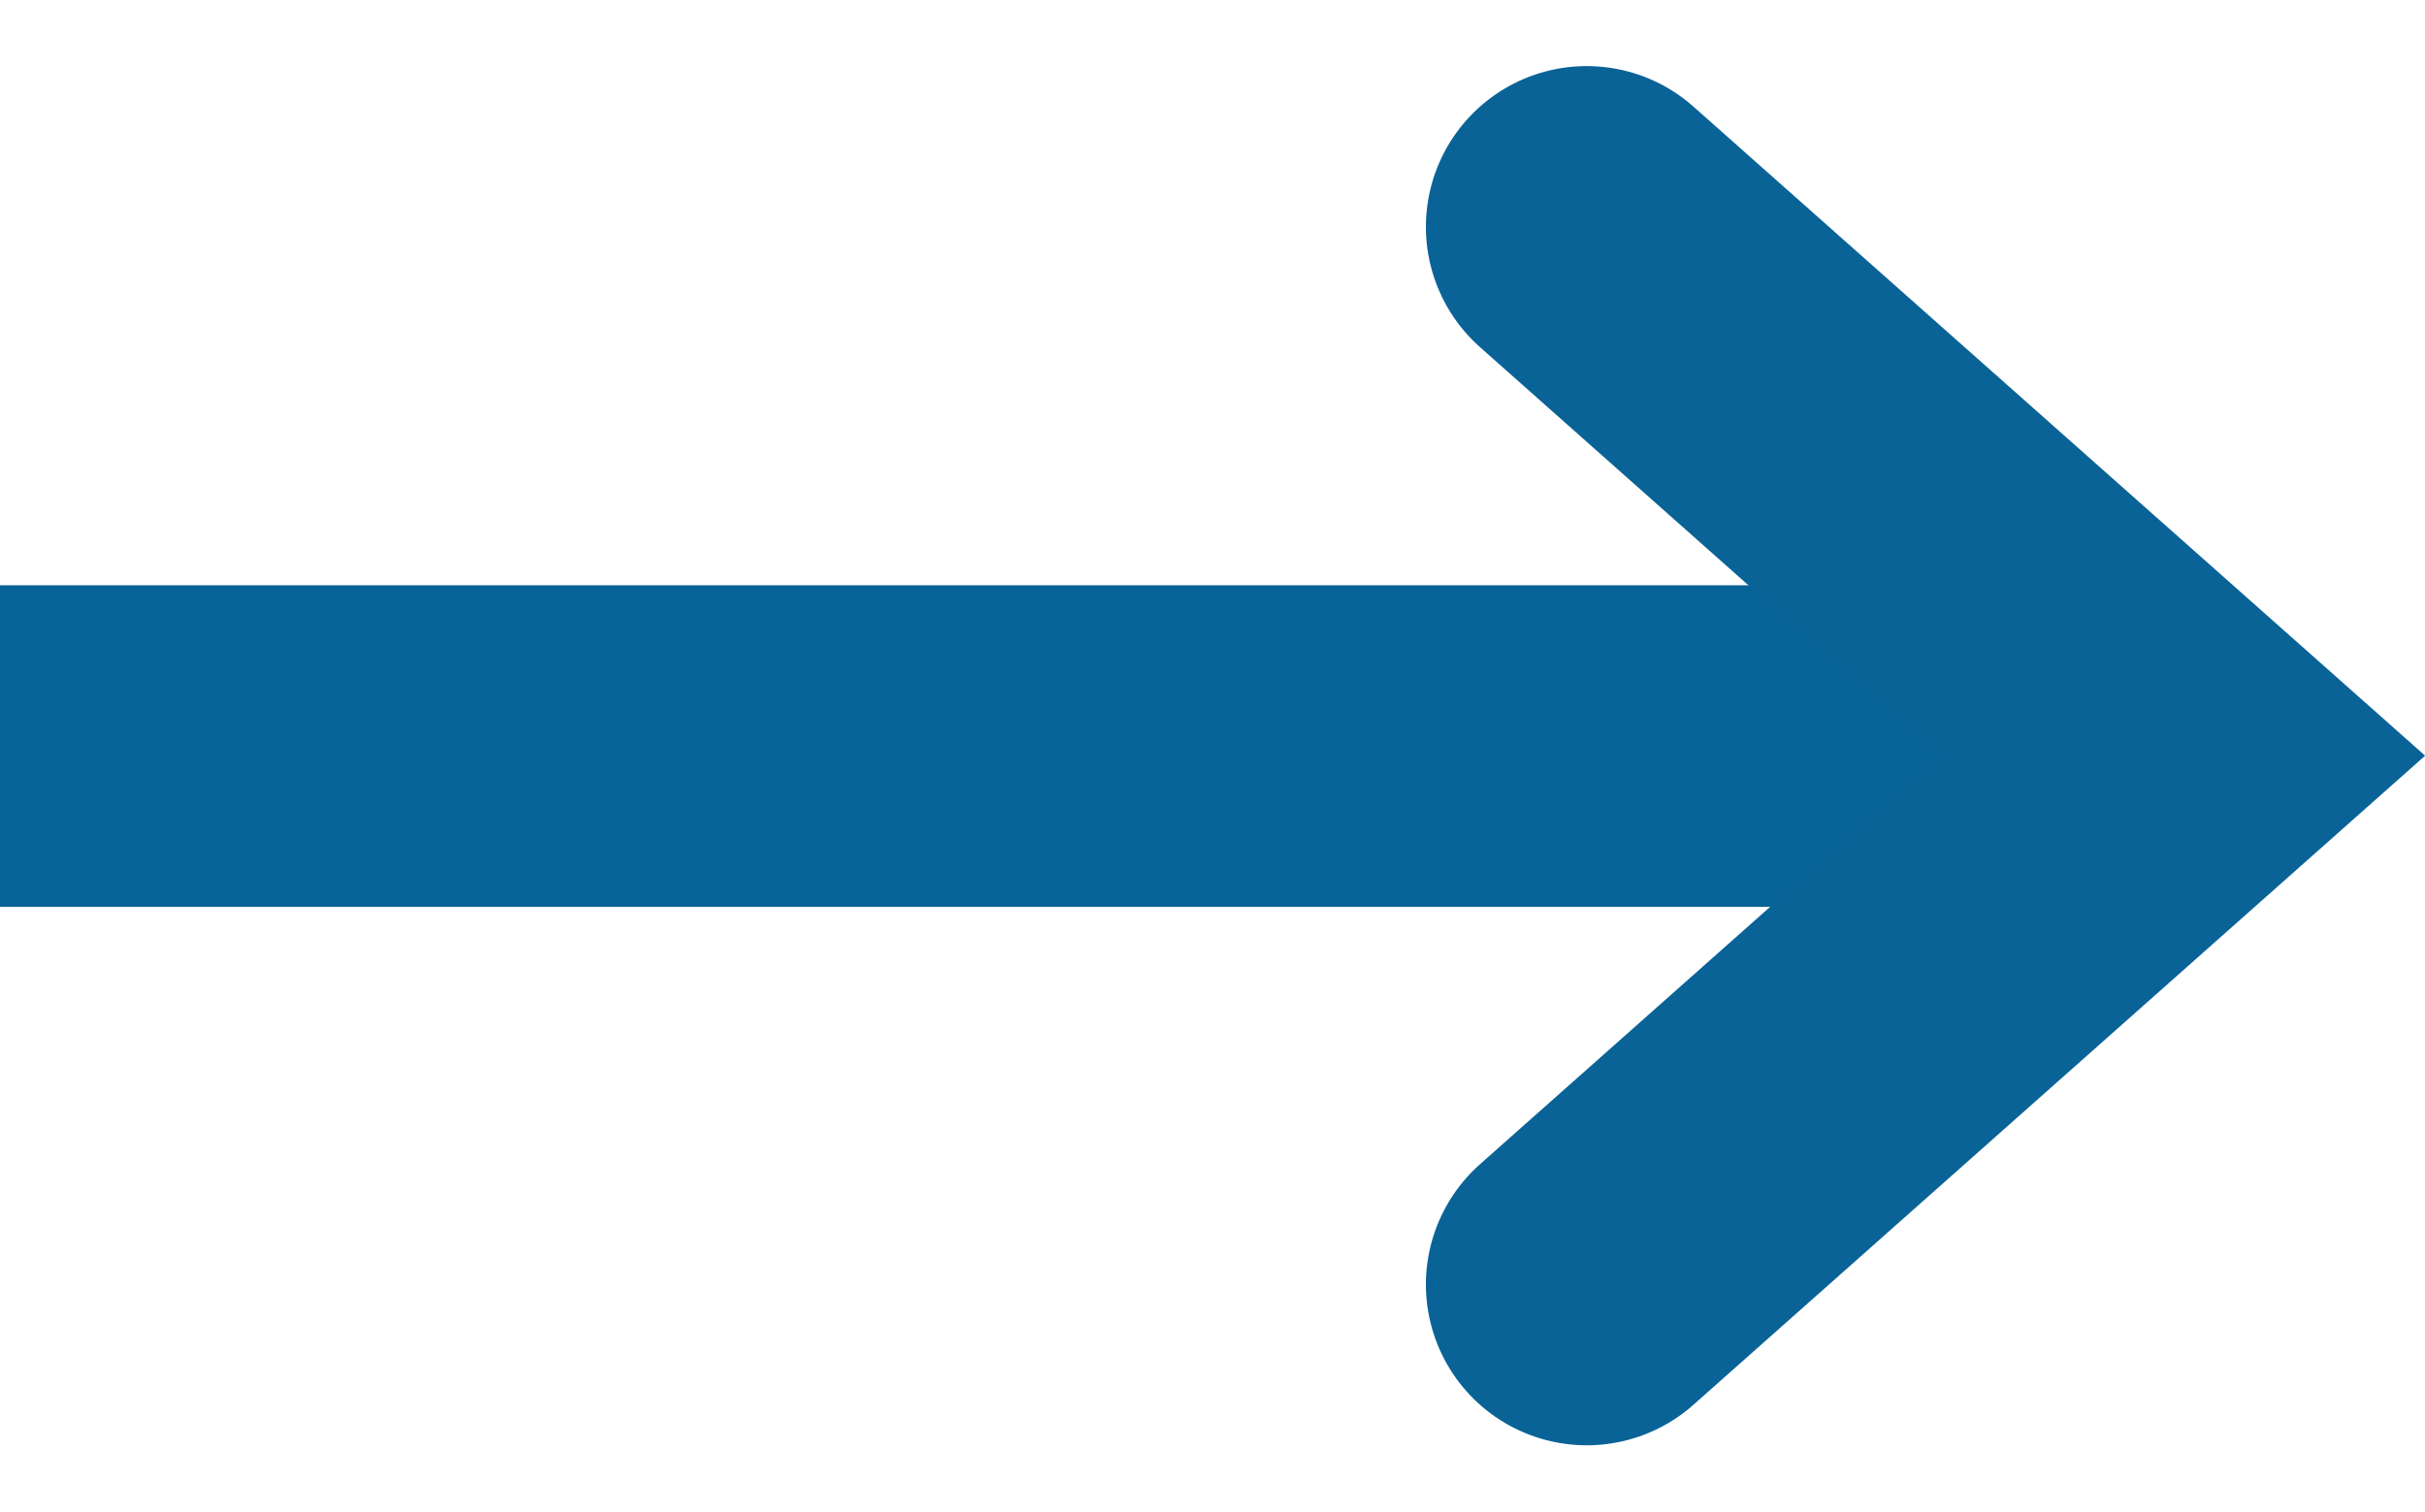 <svg xmlns="http://www.w3.org/2000/svg" width="15.08" height="9.401" viewBox="0 0 15.08 9.401">
  <g id="Group_345" data-name="Group 345" transform="translate(1548.618 787.417) rotate(-180)">
    <line id="Line_7" data-name="Line 7" x2="13.619" transform="translate(1548.618 782.777) rotate(180)" fill="none" stroke="#076397" stroke-width="2"/>
    <path id="Path_86" data-name="Path 86" d="M232.01,286.845l3.707,3.289-3.707,3.289" transform="translate(1770.761 1072.851) rotate(180)" fill="none" stroke="#0a6397" stroke-linecap="round" stroke-miterlimit="10" stroke-width="2"/>
  </g>
</svg>

